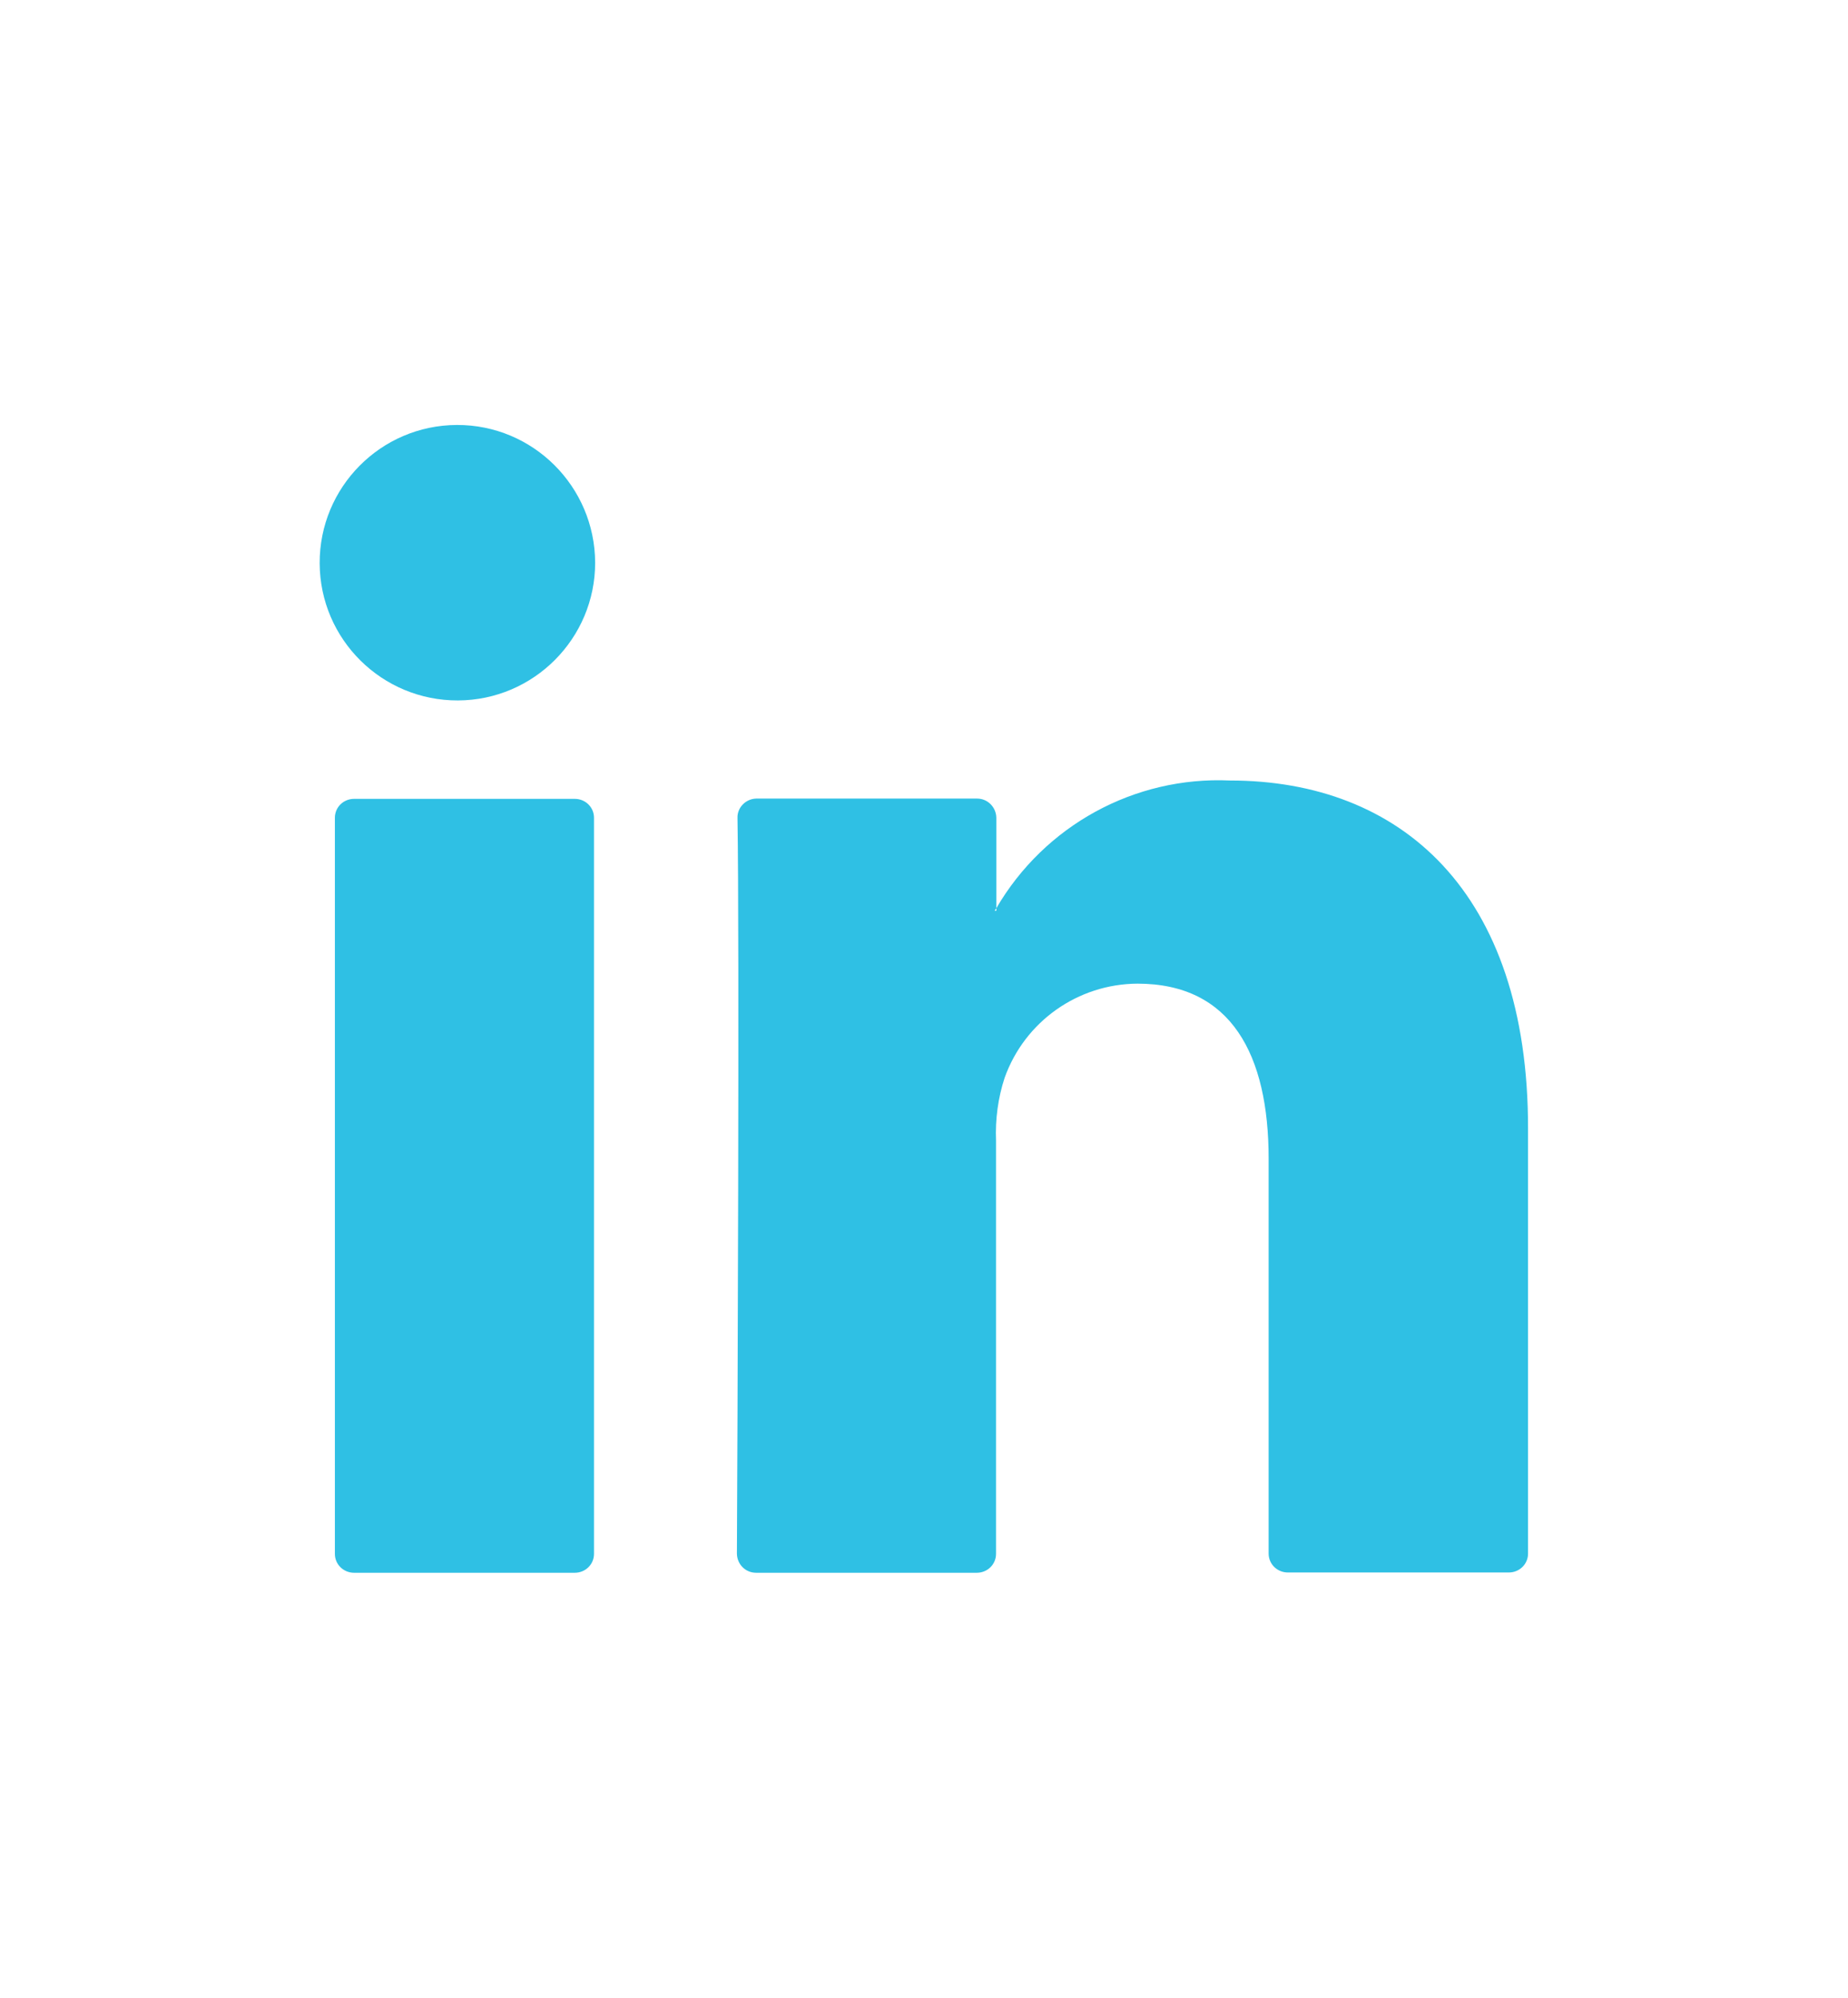 <?xml version="1.0" encoding="utf-8"?>
<!-- Generator: Adobe Illustrator 26.5.0, SVG Export Plug-In . SVG Version: 6.00 Build 0)  -->
<svg version="1.1" id="Layer_1" xmlns="http://www.w3.org/2000/svg" xmlns:xlink="http://www.w3.org/1999/xlink" x="0px" y="0px"
	 viewBox="0 0 64.4 69.62" style="enable-background:new 0 0 64.4 69.62;" xml:space="preserve">
<style type="text/css">
	.st0{fill:#F4F7F9;}
	.st1{fill:#D7F0F9;}
	.st2{fill:#FFFFFF;}
	.st3{fill:#15100C;}
	.st4{fill:#2BC1E6;}
	.st5{fill:#E1E3E5;}
	.st6{fill:#34BFE5;}
	.st7{fill:#D6EFF6;}
	.st8{fill:#2DC0E4;}
	.st9{fill:#343E46;}
	.st10{opacity:0.45;}
	.st11{fill:#009CDE;}
	.st12{opacity:0.45;fill:#343E46;}
	.st13{opacity:0.31;fill:#F4F7F9;}
	.st14{fill:none;stroke:#000000;stroke-width:5;stroke-miterlimit:10;}
	.st15{fill:#15100C;stroke:#15100C;stroke-width:2;stroke-miterlimit:10;}
	.st16{fill:url(#SVGID_1_);}
	.st17{fill:#16110D;}
	.st18{fill:#FFFFFF;stroke:#000000;stroke-width:5;stroke-linecap:round;stroke-linejoin:round;stroke-miterlimit:10;}
	.st19{fill:none;stroke:#000000;stroke-width:5.521;stroke-miterlimit:10;}
	.st20{stroke:#000000;stroke-width:3.067;stroke-miterlimit:10;}
	.st21{stroke:#000000;stroke-miterlimit:10;}
	.st22{fill:none;stroke:#2FC0E4;stroke-width:6.069;stroke-linecap:round;stroke-miterlimit:10;}
	.st23{fill:none;stroke:#2FC0E4;stroke-width:6.069;stroke-linecap:round;stroke-linejoin:round;stroke-miterlimit:10;}
	.st24{fill:#231F20;stroke:#231F20;stroke-width:3;stroke-miterlimit:10;}
	.st25{fill:#34BFE5;stroke:#2FC0E4;stroke-width:3;stroke-miterlimit:10;}
	.st26{fill:#231F20;stroke:#231F20;stroke-width:3.5;stroke-miterlimit:10;}
	.st27{stroke:#000000;stroke-width:2.4;stroke-miterlimit:10;}
	.st28{fill:#2DC0E4;stroke:#2FC0E4;stroke-width:2;stroke-miterlimit:10;}
	.st29{stroke:#000000;stroke-width:3.4;stroke-miterlimit:10;}
	.st30{stroke:#000000;stroke-width:3.6;stroke-miterlimit:10;}
	.st31{fill:#2DC0E4;stroke:#2FC0E4;stroke-width:3.6;stroke-miterlimit:10;}
	.st32{stroke:#000000;stroke-width:1.7;stroke-miterlimit:10;}
	.st33{fill:none;stroke:#000000;stroke-width:5;stroke-linecap:round;stroke-miterlimit:10;}
	.st34{fill:#2FC0E4;stroke:#2FC0E4;stroke-miterlimit:10;}
	.st35{fill:#2FC0E4;stroke:#2FC0E4;stroke-width:2;stroke-miterlimit:10;}
	.st36{stroke:#000000;stroke-width:2;stroke-miterlimit:10;}
	.st37{stroke:#000000;stroke-width:1.3;stroke-miterlimit:10;}
	.st38{stroke:#000000;stroke-width:4;stroke-miterlimit:10;}
	.st39{fill:#34BFE5;stroke:#2FC0E4;stroke-width:4;stroke-miterlimit:10;}
	.st40{stroke:#000000;stroke-width:3;stroke-miterlimit:10;}
	.st41{stroke:#000000;stroke-width:3.5;stroke-miterlimit:10;}
	.st42{fill:none;stroke:#000000;stroke-width:5.5;stroke-linecap:round;stroke-linejoin:round;stroke-miterlimit:10;}
	.st43{fill:none;stroke:#2FC0E4;stroke-width:5.5;stroke-linecap:round;stroke-linejoin:round;stroke-miterlimit:10;}
	.st44{fill:#231F20;}
	.st45{stroke:#000000;stroke-width:2.3;stroke-miterlimit:10;}
	.st46{fill:#2FC0E4;stroke:#2FC0E4;stroke-width:3;stroke-miterlimit:10;}
	.st47{fill:#2FC0E4;}
	.st48{fill:none;stroke:#000000;stroke-width:5.4;stroke-miterlimit:10;}
	.st49{fill:none;stroke:#231F20;stroke-miterlimit:10;}
	.st50{stroke:#000000;stroke-width:2.5;stroke-miterlimit:10;}
	.st51{fill:#FFFFFF;stroke:#000000;stroke-width:1.5;stroke-linejoin:round;stroke-miterlimit:10;}
	.st52{stroke:#000000;stroke-width:0.75;stroke-miterlimit:10;}
	.st53{fill:none;stroke:#000000;stroke-width:5;stroke-linecap:round;stroke-linejoin:round;stroke-miterlimit:10;}
	.st54{fill:#273037;}
	.st55{fill:#33BFE5;}
	.st56{stroke:#000000;stroke-width:3.8;stroke-miterlimit:10;}
	.st57{fill:none;stroke:#231F20;stroke-width:5;stroke-miterlimit:10;}
	.st58{stroke:#000000;stroke-width:1.4;stroke-miterlimit:10;}
	.st59{fill:#2FC0E4;stroke:#000000;stroke-width:5.4;stroke-miterlimit:10;}
	.st60{fill:none;stroke:#2DC0E4;stroke-width:5;stroke-miterlimit:10;}
	.st61{fill:#EB008B;}
	.st62{stroke:#000000;stroke-width:1.5;stroke-miterlimit:10;}
	.st63{fill:#2DC0E4;stroke:#2DC0E4;stroke-width:5;stroke-linecap:round;stroke-linejoin:round;stroke-miterlimit:10;}
	.st64{fill:none;stroke:#231F20;stroke-width:5;stroke-linecap:round;stroke-linejoin:round;stroke-miterlimit:10;}
	.st65{fill:none;stroke:#2FC0E4;stroke-width:6;stroke-linecap:round;stroke-linejoin:round;stroke-miterlimit:10;}
	.st66{fill:none;stroke:#2FC0E4;stroke-width:5;stroke-miterlimit:10;}
	.st67{fill:#FFF16B;}
	.st68{fill:none;stroke:#2FC0E4;stroke-width:5;stroke-linecap:round;stroke-linejoin:round;stroke-miterlimit:10;}
	.st69{fill:#241F21;}
	.st70{fill:#231F20;stroke:#231F20;stroke-width:2.5;stroke-miterlimit:10;}
	.st71{fill:#B9E3ED;}
	.st72{fill:#324654;}
	.st73{fill:#2EBFE3;}
	.st74{fill:#476BB1;}
	.st75{fill:none;stroke:#000000;stroke-width:10;stroke-linecap:round;stroke-linejoin:round;stroke-miterlimit:10;}
	.st76{fill:none;stroke:#2FC0E4;stroke-width:5.6;stroke-miterlimit:10;}
	.st77{fill:none;stroke:#2FC0E4;stroke-width:5;stroke-linecap:round;stroke-miterlimit:10;}
	.st78{fill:#FFEECC;}
	.st79{fill:#FFBE2E;}
	.st80{fill:#DADADA;}
	.st81{fill:#15100C;stroke:#15100C;stroke-width:1.5;stroke-miterlimit:10;}
	.st82{fill:#15100C;stroke:#15100C;stroke-width:0.5;stroke-miterlimit:10;}
	.st83{fill:none;stroke:#2FC0E4;stroke-width:1.3;stroke-miterlimit:10;}
	.st84{fill:none;}
	.st85{clip-path:url(#SVGID_00000183238883803030909840000015364445757297706888_);}
	.st86{fill:#C2C2C2;}
	.st87{fill:#FFFFFF;stroke:#15100C;stroke-width:1.3;stroke-linejoin:round;stroke-miterlimit:10;}
	.st88{fill:#FFFFFF;stroke:#15100C;stroke-width:1.5;stroke-linejoin:round;stroke-miterlimit:10;}
	.st89{fill:none;stroke:#15100C;stroke-width:1.7;stroke-linecap:round;stroke-linejoin:round;}
	.st90{fill:none;stroke:#15100C;stroke-width:1.7;stroke-linecap:round;stroke-linejoin:round;stroke-dasharray:9.841,9.841;}
	
		.st91{fill:none;stroke:#15100C;stroke-width:1.7;stroke-linecap:round;stroke-linejoin:round;stroke-dasharray:9.841,9.841,9.841,9.841;}
	.st92{fill:none;stroke:#15100C;stroke-width:1.7;stroke-linecap:round;stroke-linejoin:round;stroke-dasharray:7.289,7.289;}
	
		.st93{fill:none;stroke:#15100C;stroke-width:1.7;stroke-linecap:round;stroke-linejoin:round;stroke-dasharray:7.289,7.289,7.289,7.289;}
	.st94{fill:none;stroke:#15100C;stroke-width:1.7;stroke-linecap:round;stroke-linejoin:round;stroke-dasharray:7.25,7.25;}
	
		.st95{fill:none;stroke:#15100C;stroke-width:1.7;stroke-linecap:round;stroke-linejoin:round;stroke-dasharray:7.25,7.25,7.25,7.25;}
	.st96{fill:none;stroke:#2FC0E4;stroke-width:1.7;stroke-linecap:round;stroke-linejoin:round;}
	.st97{fill:none;stroke:#2FC0E4;stroke-width:1.7;stroke-linecap:round;stroke-linejoin:round;stroke-dasharray:5.319,5.319;}
	
		.st98{fill:none;stroke:#2FC0E4;stroke-width:1.7;stroke-linecap:round;stroke-linejoin:round;stroke-dasharray:5.319,5.319,5.319,5.319;}
	.st99{fill:#FFFFFF;stroke:#000000;stroke-width:1.23;stroke-miterlimit:10;}
	.st100{fill:#FFFFFF;stroke:#000000;stroke-width:1.23;stroke-linecap:round;stroke-miterlimit:10;}
	.st101{fill:none;stroke:#2FC0E4;stroke-width:1.23;stroke-linecap:round;stroke-miterlimit:10;}
	.st102{fill:#2FC0E4;stroke:#000000;stroke-width:1.23;stroke-miterlimit:10;}
	.st103{fill:#FFFFFF;stroke:#000000;stroke-width:1.3;stroke-miterlimit:10;}
	.st104{fill:#FFFFFF;stroke:#000000;stroke-width:1.3;stroke-linecap:round;stroke-miterlimit:10;}
	.st105{fill:none;stroke:#2FC0E4;stroke-width:1.3;stroke-linecap:round;stroke-miterlimit:10;}
	.st106{fill:#2FC0E4;stroke:#000000;stroke-width:1.3;stroke-miterlimit:10;}
	.st107{fill:none;stroke:#15100C;stroke-width:1.3;stroke-linejoin:round;stroke-miterlimit:10;}
	.st108{fill:#15100C;stroke:#15100C;stroke-width:3.6;stroke-miterlimit:10;}
	.st109{fill:none;stroke:#15100C;stroke-width:5;stroke-miterlimit:10;}
	.st110{fill:#15100C;stroke:#15100C;stroke-miterlimit:10;}
	.st111{fill:#16100C;stroke:#15100C;stroke-width:2;stroke-miterlimit:10;}
	.st112{fill:#15100C;stroke:#15100C;stroke-width:1.3;stroke-miterlimit:10;}
	.st113{stroke:#000000;stroke-width:2.6;stroke-miterlimit:10;}
	.st114{opacity:0.1;fill:#FFFFFF;}
	.st115{fill:#FFFFFF;stroke:#FFFFFF;stroke-width:2;stroke-miterlimit:10;}
	.st116{fill:#FFFFFF;stroke:#FFFFFF;stroke-miterlimit:10;}
	.st117{fill:#343E46;stroke:#343E46;stroke-miterlimit:10;}
	.st118{fill:url(#SVGID_00000160877349637810663570000014906006829597628062_);}
	.st119{opacity:0.25;fill:#FFFFFF;}
	.st120{opacity:0.54;}
	.st121{opacity:0.17;fill:#FFFFFF;}
	.st122{fill:#1285B2;}
	.st123{fill:none;stroke:#000000;stroke-width:5;stroke-linecap:round;stroke-linejoin:round;stroke-dasharray:14.899,14.899;}
	.st124{opacity:0.31;}
	.st125{fill:none;stroke:#FFFFFF;stroke-width:5.5;stroke-linecap:round;stroke-linejoin:round;stroke-miterlimit:10;}
	.st126{fill:#2FC0E4;stroke:#FFFFFF;stroke-width:1.3;stroke-linejoin:round;stroke-miterlimit:10;}
	.st127{fill:none;stroke:#343E46;stroke-width:2;stroke-miterlimit:10;}
	.st128{fill:#FFFFFF;stroke:#343E46;stroke-width:2;stroke-miterlimit:10;}
	.st129{fill:none;stroke:#FFFFFF;stroke-width:3;stroke-linecap:round;stroke-linejoin:round;stroke-miterlimit:10;}
	.st130{fill:#ABE6F4;}
	.st131{fill:#34BFE5;stroke:#2FC0E4;stroke-miterlimit:10;}
	.st132{opacity:0.35;}
	.st133{opacity:0.35;fill:#F4F7F9;}
	.st134{clip-path:url(#SVGID_00000173141422886045688260000015651603096840332709_);}
	.st135{clip-path:url(#SVGID_00000036210905697455519610000008348598839883943097_);}
	.st136{clip-path:url(#SVGID_00000009564879355023964600000004747322635728670858_);}
	.st137{clip-path:url(#SVGID_00000036209750755712500290000015347335878227346854_);}
	.st138{clip-path:url(#SVGID_00000129192894226142455070000000794883232081490318_);}
	.st139{fill:#202F1F;}
	.st140{fill:url(#Path_10346_00000176025380614011208470000011828093175294251681_);}
	.st141{fill:url(#Path_10347_00000123405679689292500010000014494696228379824550_);}
	.st142{fill:url(#Path_10348_00000121246283944833469920000015042269327874290367_);}
	.st143{fill:url(#Path_10349_00000016054721199218877420000000838473741240288697_);}
	.st144{fill:url(#Path_10350_00000103943130809547046250000001229855174158962072_);}
	.st145{fill:#DBF1F9;}
	.st146{fill:#3CC2E5;}
	.st147{fill:#97D6ED;}
	.st148{fill:#EFF9FE;}
	.st149{fill:#B9E2F3;}
	.st150{fill:#72CCE9;}
	.st151{fill:#E2F4FA;}
	.st152{fill:#F4FBFE;}
	.st153{fill:#3D4448;}
	.st154{clip-path:url(#SVGID_00000002363904104410835550000010849172004683843261_);fill:#D6EFF6;}
	.st155{clip-path:url(#SVGID_00000002363904104410835550000010849172004683843261_);fill:#FFFFFF;}
	.st156{clip-path:url(#SVGID_00000002363904104410835550000010849172004683843261_);fill:#3D4448;}
	
		.st157{clip-path:url(#SVGID_00000002363904104410835550000010849172004683843261_);fill:none;stroke:#3D4448;stroke-width:0.25;stroke-miterlimit:10;}
	.st158{clip-path:url(#SVGID_00000002363904104410835550000010849172004683843261_);fill:#3CC2E5;}
	.st159{fill:#B1B4B6;}
	.st160{clip-path:url(#SVGID_00000085934551038461728630000004469424412210803632_);}
	.st161{fill-rule:evenodd;clip-rule:evenodd;fill:#464342;}
	.st162{fill-rule:evenodd;clip-rule:evenodd;fill:#FF2D20;}
	.st163{fill-rule:evenodd;clip-rule:evenodd;}
	.st164{fill:#689F63;}
	.st165{fill:#34BFE5;stroke:#000000;stroke-width:4;stroke-linecap:round;stroke-linejoin:round;stroke-miterlimit:10;}
	.st166{fill:#34BFE5;stroke:#000000;stroke-width:4;stroke-miterlimit:10;}
	.st167{fill:url(#Path_10347_00000106862968364497736960000017994906404095821455_);}
	.st168{fill:url(#Path_10348_00000146502068846561592060000007489585845592580775_);}
	.st169{fill:url(#Path_10349_00000168088544970904080810000012484372523325948317_);}
	.st170{fill:url(#Path_10350_00000104699953269444665650000017654280413379970946_);}
	.st171{fill:none;stroke:#000000;stroke-width:5.5;stroke-linejoin:round;stroke-miterlimit:10;}
	.st172{fill:none;stroke:#15100C;stroke-width:5.5;stroke-linecap:round;stroke-linejoin:round;stroke-miterlimit:10;}
	.st173{fill:#2FC0E4;stroke:#15100C;stroke-width:5.5;stroke-linecap:round;stroke-linejoin:round;stroke-miterlimit:10;}
	.st174{fill:#FFFFFF;stroke:#15100C;stroke-width:5.5;stroke-linecap:round;stroke-linejoin:round;stroke-miterlimit:10;}
	.st175{fill:#FF0000;}
	.st176{fill:#30BFE4;}
	.st177{fill:#E91E63;}
	.st178{fill:#00BCD4;}
	.st179{fill:#4CAF50;}
	.st180{fill:#FF9800;}
	.st181{fill:url(#Path_10347_00000096749981466591372070000012513464895921014443_);}
	.st182{fill:url(#Path_10348_00000076605175784381172360000010165331125842548923_);}
	.st183{fill:url(#Path_10349_00000076568756776755257180000006899562291660271233_);}
	.st184{fill:url(#Path_10350_00000040560050090037341870000005325807815144240781_);}
	.st185{fill:#21BDC0;}
	.st186{fill:#15100C;stroke:#15100C;stroke-width:0.75;stroke-miterlimit:10;}
	.st187{stroke:#000000;stroke-width:0.5;stroke-miterlimit:10;}
	.st188{fill:none;stroke:#15100C;stroke-width:2;stroke-miterlimit:10;}
	.st189{fill:none;stroke:#15100C;stroke-width:2;stroke-linecap:round;stroke-miterlimit:10;}
	.st190{fill:url(#SVGID_00000131349841400027516870000011631236948421845153_);}
	.st191{fill:#FFFFFF;stroke:#000000;stroke-width:3;stroke-linejoin:round;stroke-miterlimit:10;}
	.st192{fill:#2DC0E4;stroke:#000000;stroke-width:3;stroke-linejoin:round;stroke-miterlimit:10;}
	.st193{fill-rule:evenodd;clip-rule:evenodd;fill:#2FC0E4;}
</style>
<path id="Path_88" class="st47" d="M53.25,39.34v14.8c0,0.37-0.3,0.66-0.67,0.66c0,0,0,0,0,0h-7.7c-0.37,0-0.67-0.29-0.67-0.66
	V40.38c0-3.62-1.3-6.1-4.57-6.1c-2.08,0.01-3.93,1.32-4.63,3.28c-0.23,0.7-0.33,1.45-0.3,2.19v14.4c0,0.37-0.3,0.66-0.67,0.66
	c0,0,0,0,0,0h-7.69c-0.37,0-0.66-0.29-0.67-0.66c0,0,0,0,0-0.01c0.02-3.67,0.09-21.46,0.02-25.64c-0.01-0.36,0.29-0.66,0.65-0.67
	c0.01,0,0.01,0,0.02,0h7.68c0.37,0,0.66,0.3,0.67,0.66c0,0,0,0,0,0v3.16c-0.02,0.03-0.04,0.06-0.06,0.09h0.06v-0.09
	c1.68-2.88,4.81-4.6,8.14-4.45C48.8,27.2,53.26,31.06,53.25,39.34L53.25,39.34z M12.34,54.81h7.69c0.37,0,0.67-0.29,0.67-0.66
	c0,0,0,0,0,0V28.5c0-0.37-0.3-0.66-0.67-0.66c0,0,0,0,0,0h-7.69c-0.37,0-0.67,0.29-0.67,0.66c0,0,0,0,0,0v25.65
	C11.67,54.52,11.97,54.81,12.34,54.81C12.34,54.81,12.34,54.81,12.34,54.81z M15.92,14.81c-2.65,0.01-4.79,2.17-4.78,4.82
	s2.17,4.79,4.82,4.78c2.64-0.01,4.78-2.16,4.78-4.8C20.73,16.95,18.57,14.8,15.92,14.81L15.92,14.81z"/>
</svg>
